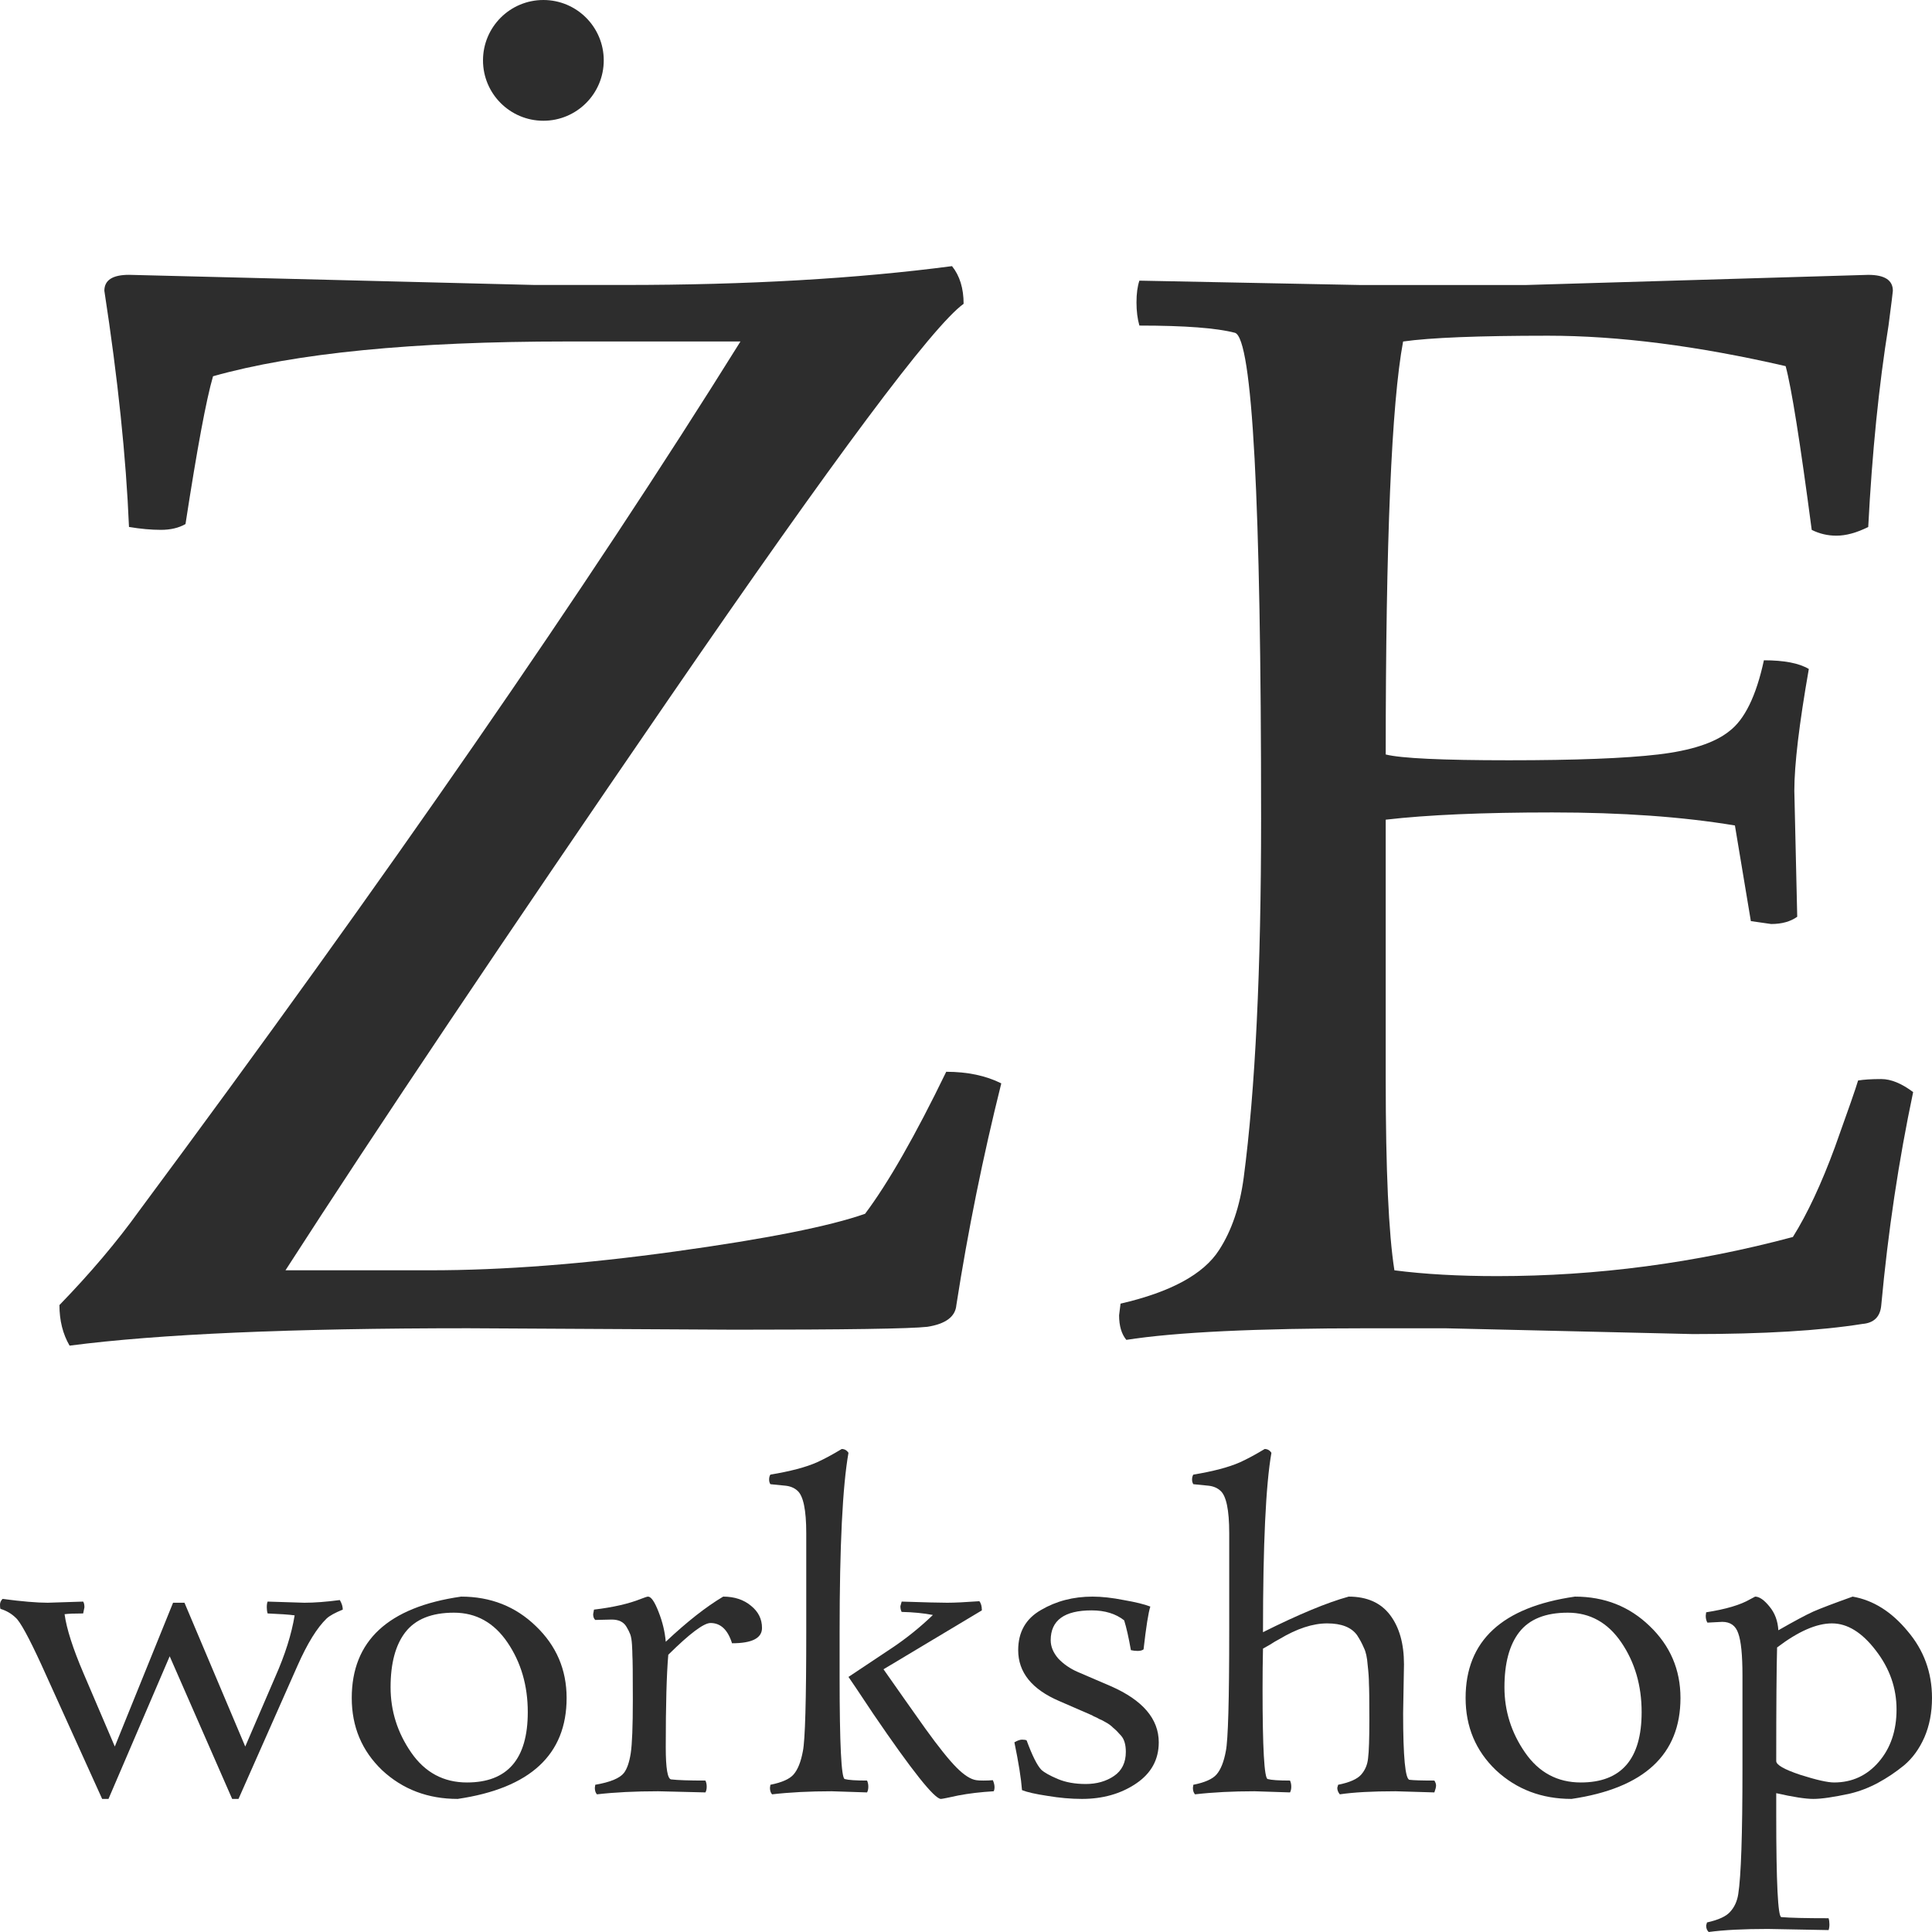 <?xml version="1.0" encoding="UTF-8"?> <svg xmlns="http://www.w3.org/2000/svg" width="136" height="136" viewBox="0 0 136 136" fill="none"> <path d="M51.716 93.602L32.948 93.5C20.504 93.5 11.154 93.908 4.898 94.724C4.422 93.908 4.184 92.956 4.184 91.868C6.36 89.624 8.23 87.414 9.794 85.238C27.202 61.778 41.312 41.378 52.124 24.038H39.884C29.072 24.038 20.776 24.854 14.996 26.486C14.52 28.118 13.874 31.586 13.058 36.89C12.582 37.162 12.004 37.298 11.324 37.298C10.644 37.298 9.896 37.23 9.08 37.094C8.876 32.198 8.298 26.656 7.346 20.468C7.346 19.72 7.924 19.346 9.08 19.346C9.08 19.346 18.6 19.584 37.64 20.06H43.964C52.6 20.06 60.284 19.618 67.016 18.734C67.56 19.414 67.832 20.298 67.832 21.386C65.656 22.95 58.754 32.198 47.126 49.13C35.498 66.062 26.488 79.492 20.096 89.42H30.296C35.396 89.42 41.142 88.978 47.534 88.094C53.926 87.21 58.38 86.326 60.896 85.442C62.528 83.266 64.432 79.934 66.608 75.446C68.104 75.446 69.396 75.718 70.484 76.262C69.192 81.43 68.138 86.632 67.322 91.868C67.254 92.684 66.574 93.194 65.282 93.398C64.058 93.534 59.536 93.602 51.716 93.602Z" fill="#2D2D2D"></path> <path d="M119.169 93.91L101.727 93.502H96.321C88.433 93.502 82.755 93.774 79.287 94.318C78.947 93.91 78.777 93.332 78.777 92.584L78.879 91.768C82.415 90.952 84.727 89.694 85.815 87.994C86.699 86.634 87.277 84.934 87.549 82.894C88.365 76.706 88.773 68.274 88.773 57.598C88.773 35.226 88.161 23.836 86.937 23.428C85.645 23.088 83.401 22.918 80.205 22.918C80.069 22.442 80.001 21.898 80.001 21.286C80.001 20.674 80.069 20.164 80.205 19.756L95.709 20.062H107.439L131.511 19.348C132.667 19.348 133.245 19.722 133.245 20.47C133.245 20.538 133.143 21.354 132.939 22.918C132.259 27.134 131.783 31.86 131.511 37.096C130.695 37.504 129.947 37.708 129.267 37.708C128.655 37.708 128.077 37.572 127.533 37.3C126.717 31.112 126.105 27.27 125.697 25.774C119.509 24.346 113.933 23.632 108.969 23.632C104.073 23.632 100.673 23.768 98.769 24.04C97.953 28.392 97.545 38.082 97.545 53.11C98.633 53.382 101.523 53.518 106.215 53.518C110.907 53.518 114.409 53.382 116.721 53.11C119.033 52.838 120.699 52.294 121.719 51.478C122.807 50.662 123.623 48.996 124.167 46.48C125.595 46.48 126.649 46.684 127.329 47.092C126.649 50.968 126.309 53.824 126.309 55.66L126.513 64.534C126.037 64.874 125.425 65.044 124.677 65.044L123.249 64.84L122.127 58.108C118.455 57.496 114.171 57.19 109.275 57.19C104.379 57.19 100.469 57.36 97.545 57.7V75.958C97.545 82.35 97.749 86.838 98.157 89.422C100.265 89.694 102.679 89.83 105.399 89.83C112.403 89.83 119.339 88.912 126.207 87.076C127.227 85.444 128.213 83.336 129.165 80.752C130.117 78.1 130.661 76.536 130.797 76.06C131.205 75.992 131.749 75.958 132.429 75.958C133.109 75.958 133.857 76.264 134.673 76.876C133.653 81.704 132.905 86.702 132.429 91.87C132.361 92.686 131.919 93.128 131.103 93.196C128.111 93.672 124.133 93.91 119.169 93.91Z" fill="#2D2D2D"></path> <path d="M18.839 112.741L21.424 112.822C22.138 112.822 22.97 112.759 23.921 112.633C24.059 112.867 24.129 113.091 24.129 113.306C23.594 113.522 23.217 113.728 22.999 113.926C22.326 114.572 21.642 115.675 20.949 117.237L16.789 126.632H16.343L11.945 116.591L7.637 126.632H7.191L2.912 117.183C2.021 115.245 1.416 114.141 1.099 113.872C0.802 113.585 0.446 113.378 0.03 113.253C0.01 113.199 0 113.1 0 112.956C0 112.813 0.059 112.678 0.178 112.553C1.545 112.732 2.605 112.822 3.358 112.822L5.854 112.741C5.913 112.831 5.943 112.965 5.943 113.145L5.854 113.576C5.24 113.576 4.804 113.594 4.546 113.629C4.685 114.652 5.131 116.043 5.884 117.802L8.082 122.944L12.183 112.822H12.986L17.264 122.944L19.374 118.044C20.067 116.483 20.523 115.038 20.741 113.71C20.345 113.656 19.711 113.612 18.839 113.576C18.8 113.45 18.78 113.306 18.78 113.145C18.78 112.965 18.8 112.831 18.839 112.741Z" fill="#2D2D2D"></path> <path d="M39.886 119.525C39.886 123.509 37.33 125.878 32.219 126.632C30.119 126.632 28.346 125.959 26.9 124.613C25.474 123.249 24.761 121.553 24.761 119.525C24.761 115.505 27.326 113.127 32.457 112.391C34.537 112.391 36.29 113.082 37.717 114.464C39.163 115.846 39.886 117.533 39.886 119.525ZM32.873 125.474C35.726 125.474 37.152 123.823 37.152 120.521C37.152 118.655 36.676 117.021 35.726 115.622C34.775 114.222 33.517 113.522 31.952 113.522C30.387 113.522 29.248 113.979 28.535 114.895C27.841 115.792 27.494 117.084 27.494 118.771C27.494 120.44 27.98 121.975 28.951 123.375C29.921 124.774 31.229 125.474 32.873 125.474Z" fill="#2D2D2D"></path> <path d="M43.061 114.006L41.902 114.033C41.803 113.944 41.754 113.809 41.754 113.629L41.813 113.306C43.16 113.145 44.26 112.894 45.112 112.553C45.389 112.445 45.557 112.391 45.617 112.391C45.835 112.391 46.082 112.75 46.36 113.468C46.637 114.168 46.805 114.868 46.865 115.568C48.351 114.168 49.698 113.109 50.906 112.391C51.699 112.391 52.352 112.606 52.867 113.037C53.382 113.45 53.64 113.97 53.64 114.599C53.64 115.316 52.937 115.675 51.53 115.675C51.233 114.724 50.728 114.249 50.015 114.249C49.539 114.249 48.549 114.993 47.043 116.483C46.924 117.847 46.865 120.018 46.865 122.998C46.865 124.487 46.994 125.241 47.251 125.259C47.707 125.313 48.509 125.34 49.658 125.34C49.718 125.465 49.747 125.609 49.747 125.77C49.747 125.932 49.718 126.067 49.658 126.174L46.33 126.093C44.706 126.093 43.269 126.165 42.021 126.309C41.922 126.201 41.873 126.049 41.873 125.851L41.902 125.636C42.952 125.456 43.626 125.178 43.923 124.801C44.141 124.514 44.299 124.056 44.398 123.428C44.498 122.782 44.547 121.526 44.547 119.66C44.547 117.793 44.537 116.761 44.517 116.564C44.517 116.366 44.507 116.106 44.488 115.783C44.468 115.46 44.428 115.218 44.369 115.056C44.309 114.895 44.22 114.715 44.101 114.518C43.903 114.177 43.557 114.006 43.061 114.006Z" fill="#2D2D2D"></path> <path d="M68.731 125.313C68.83 125.331 68.998 125.34 69.236 125.34C69.474 125.34 69.692 125.331 69.89 125.313C69.969 125.492 70.008 125.654 70.008 125.797C70.008 125.923 69.989 126.022 69.949 126.093C69.038 126.147 68.206 126.246 67.453 126.39C66.72 126.551 66.314 126.632 66.235 126.632C65.779 126.632 64.194 124.64 61.48 120.656C60.43 119.076 59.846 118.206 59.727 118.044L62.639 116.106C63.729 115.388 64.739 114.581 65.67 113.683C65.016 113.558 64.283 113.486 63.471 113.468C63.412 113.36 63.382 113.226 63.382 113.064L63.471 112.741C65.096 112.795 66.165 112.822 66.68 112.822C67.195 112.822 67.948 112.786 68.939 112.714C69.058 112.858 69.117 113.073 69.117 113.36L62.193 117.506C63.224 118.978 64.204 120.368 65.135 121.679C66.066 122.971 66.799 123.886 67.334 124.424C67.869 124.963 68.335 125.259 68.731 125.313ZM61.035 126.174L58.538 126.093C56.993 126.093 55.597 126.165 54.349 126.309C54.25 126.201 54.2 126.049 54.2 125.851L54.23 125.636C55.042 125.474 55.587 125.232 55.864 124.909C56.161 124.568 56.379 124.021 56.518 123.267C56.676 122.495 56.755 119.677 56.755 114.814V107.922C56.755 106.289 56.547 105.293 56.132 104.934C55.914 104.737 55.636 104.62 55.3 104.584L54.23 104.477C54.17 104.387 54.141 104.279 54.141 104.154C54.141 104.01 54.17 103.893 54.23 103.804C55.636 103.57 56.726 103.283 57.498 102.942C58.014 102.709 58.598 102.395 59.252 102C59.45 102 59.608 102.09 59.727 102.269C59.311 104.62 59.103 108.829 59.103 114.895V118.044C59.103 122.764 59.222 125.16 59.46 125.232C59.717 125.304 60.242 125.34 61.035 125.34C61.094 125.465 61.124 125.609 61.124 125.77C61.124 125.932 61.094 126.067 61.035 126.174Z" fill="#2D2D2D"></path> <path d="M79.133 114.06C78.538 113.594 77.776 113.36 76.844 113.36C74.923 113.36 73.962 114.06 73.962 115.46C73.962 115.909 74.141 116.339 74.497 116.752C74.873 117.147 75.329 117.461 75.864 117.694L78.182 118.69C80.44 119.677 81.569 120.997 81.569 122.648C81.569 123.868 81.034 124.837 79.965 125.555C78.895 126.273 77.627 126.632 76.161 126.632C75.388 126.632 74.576 126.56 73.724 126.416C72.892 126.291 72.298 126.156 71.942 126.013C71.882 125.205 71.704 124.083 71.407 122.648C71.625 122.522 71.803 122.459 71.942 122.459C72.1 122.459 72.209 122.477 72.268 122.513C72.665 123.59 73.011 124.281 73.308 124.586C73.526 124.783 73.913 124.999 74.467 125.232C75.022 125.465 75.676 125.582 76.428 125.582C77.201 125.582 77.865 125.394 78.419 125.017C78.974 124.64 79.251 124.074 79.251 123.321C79.251 122.818 79.142 122.441 78.925 122.19C78.707 121.939 78.519 121.75 78.36 121.625C78.221 121.481 78.053 121.355 77.855 121.248C77.677 121.14 77.518 121.059 77.379 121.006C77.26 120.934 77.132 120.871 76.993 120.817C76.874 120.745 76.805 120.709 76.785 120.709L74.556 119.74C72.635 118.915 71.674 117.721 71.674 116.16C71.674 114.886 72.209 113.944 73.279 113.333C74.349 112.705 75.557 112.391 76.904 112.391C77.558 112.391 78.291 112.472 79.103 112.633C79.935 112.777 80.559 112.93 80.975 113.091C80.836 113.522 80.678 114.527 80.499 116.106C80.4 116.178 80.262 116.214 80.084 116.214C79.925 116.214 79.766 116.196 79.608 116.16C79.45 115.263 79.291 114.563 79.133 114.06Z" fill="#2D2D2D"></path> <path d="M90.808 126.174L88.311 126.093C86.766 126.093 85.37 126.165 84.122 126.309C84.023 126.201 83.973 126.049 83.973 125.851L84.003 125.636C84.815 125.474 85.36 125.232 85.637 124.909C85.934 124.568 86.152 124.021 86.291 123.267C86.449 122.495 86.529 119.677 86.529 114.814V107.922C86.529 106.289 86.321 105.293 85.905 104.934C85.687 104.737 85.409 104.62 85.073 104.584L84.003 104.477C83.943 104.387 83.914 104.279 83.914 104.154C83.914 104.01 83.943 103.893 84.003 103.804C85.409 103.57 86.499 103.283 87.271 102.942C87.787 102.709 88.371 102.395 89.025 102C89.223 102 89.381 102.09 89.5 102.269C89.104 104.513 88.906 108.721 88.906 114.895C91.422 113.638 93.432 112.804 94.938 112.391C96.226 112.391 97.196 112.822 97.85 113.683C98.504 114.545 98.831 115.702 98.831 117.156L98.771 120.602C98.771 123.671 98.92 125.232 99.217 125.286C99.514 125.322 100.098 125.34 100.97 125.34C101.049 125.465 101.089 125.582 101.089 125.69C101.089 125.797 101.049 125.959 100.97 126.174L98.236 126.093C96.592 126.093 95.285 126.165 94.314 126.309C94.195 126.165 94.136 126.013 94.136 125.851L94.195 125.636C95.007 125.474 95.552 125.232 95.829 124.909C96.107 124.586 96.265 124.2 96.305 123.751C96.364 123.303 96.394 122.396 96.394 121.032C96.394 119.669 96.384 118.825 96.364 118.502C96.364 118.161 96.335 117.73 96.275 117.21C96.236 116.671 96.146 116.268 96.008 115.998C95.889 115.711 95.73 115.415 95.532 115.11C95.136 114.554 94.433 114.276 93.422 114.276C92.412 114.276 91.293 114.643 90.065 115.379C89.886 115.469 89.659 115.604 89.381 115.783C89.104 115.945 88.945 116.034 88.906 116.052C88.886 116.95 88.876 117.901 88.876 118.906C88.876 123.051 88.995 125.16 89.233 125.232C89.49 125.304 90.015 125.34 90.808 125.34C90.867 125.465 90.897 125.609 90.897 125.77C90.897 125.932 90.867 126.067 90.808 126.174Z" fill="#2D2D2D"></path> <path d="M118.294 119.525C118.294 123.509 115.738 125.878 110.627 126.632C108.527 126.632 106.754 125.959 105.308 124.613C103.882 123.249 103.169 121.553 103.169 119.525C103.169 115.505 105.734 113.127 110.865 112.391C112.945 112.391 114.698 113.082 116.125 114.464C117.571 115.846 118.294 117.533 118.294 119.525ZM111.281 125.474C114.134 125.474 115.56 123.823 115.56 120.521C115.56 118.655 115.085 117.021 114.134 115.622C113.183 114.222 111.925 113.522 110.36 113.522C108.795 113.522 107.656 113.979 106.943 114.895C106.249 115.792 105.903 117.084 105.903 118.771C105.903 120.44 106.388 121.975 107.359 123.375C108.329 124.774 109.637 125.474 111.281 125.474Z" fill="#2D2D2D"></path> <path d="M121.232 114.168L120.192 114.222C120.112 114.096 120.073 113.935 120.073 113.737L120.102 113.495C121.489 113.279 122.519 112.974 123.193 112.58L123.549 112.391C123.847 112.391 124.183 112.624 124.56 113.091C124.936 113.54 125.144 114.096 125.184 114.76C126.313 114.114 127.135 113.674 127.65 113.441C128.185 113.208 129.106 112.858 130.414 112.391C131.86 112.642 133.147 113.45 134.277 114.814C135.426 116.16 136 117.73 136 119.525C136 120.548 135.822 121.472 135.465 122.298C135.109 123.105 134.633 123.76 134.039 124.263C133.445 124.747 132.83 125.16 132.196 125.501C131.563 125.842 130.909 126.093 130.235 126.255C129.086 126.506 128.225 126.632 127.65 126.632C127.095 126.632 126.224 126.497 125.035 126.228V127.736C125.035 132.527 125.154 134.932 125.392 134.95C125.986 135.004 127.095 135.031 128.72 135.031C128.759 135.157 128.779 135.3 128.779 135.462C128.779 135.623 128.759 135.758 128.72 135.865L124.441 135.785C122.737 135.785 121.351 135.856 120.281 136C120.162 135.892 120.102 135.74 120.102 135.542L120.162 135.327C120.974 135.148 121.519 134.896 121.796 134.573C122.093 134.25 122.282 133.837 122.361 133.335C122.559 132.079 122.658 129.135 122.658 124.505V117.937C122.658 116.501 122.559 115.514 122.361 114.975C122.183 114.437 121.806 114.168 121.232 114.168ZM125.035 123.967C125.035 124.236 125.6 124.559 126.729 124.936C127.858 125.295 128.65 125.474 129.106 125.474C130.374 125.474 131.424 124.99 132.256 124.021C133.088 123.051 133.504 121.822 133.504 120.333C133.504 118.825 133.019 117.443 132.048 116.187C131.077 114.913 130.047 114.276 128.958 114.276C127.868 114.276 126.58 114.841 125.095 115.971C125.055 117.461 125.035 120.126 125.035 123.967Z" fill="#2D2D2D"></path> <path d="M42.5 4.25C42.5 6.597 40.597 8.5 38.25 8.5C35.903 8.5 34 6.597 34 4.25C34 1.903 35.903 0 38.25 0C40.597 0 42.5 1.903 42.5 4.25Z" fill="#2D2D2D"></path> </svg> 